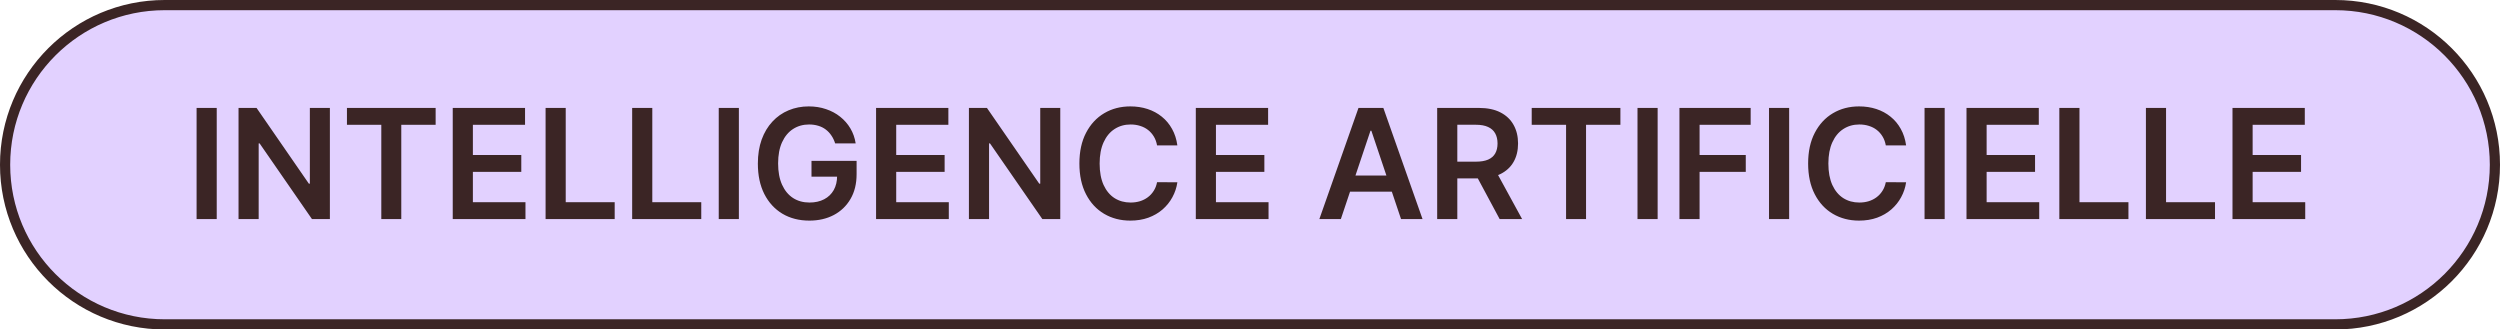 <svg width="736" height="97" viewBox="0 0 736 97" fill="none" xmlns="http://www.w3.org/2000/svg">
<path d="M1.5 48.5C1.5 22.543 22.543 1.5 48.5 1.5H687.5C713.457 1.5 734.5 22.543 734.5 48.5C734.5 74.457 713.457 95.5 687.5 95.5H48.5C22.543 95.5 1.5 74.457 1.5 48.5Z" fill="#E2D1FF"/>
<path d="M1.5 48.5C1.5 22.543 22.543 1.5 48.5 1.5H687.5C713.457 1.5 734.5 22.543 734.5 48.5C734.5 74.457 713.457 95.5 687.5 95.5H48.5C22.543 95.5 1.5 74.457 1.5 48.5Z" stroke="#3B2525" stroke-width="3"/>
<path d="M63.805 31.773V64.5H57.876V31.773H63.805ZM97.119 31.773V64.5H91.846L76.425 42.208H76.153V64.5H70.225V31.773H75.53L90.935 54.081H91.222V31.773H97.119ZM102.141 36.742V31.773H128.252V36.742H118.137V64.5H112.256V36.742H102.141ZM133.286 64.5V31.773H154.572V36.742H139.215V45.627H153.469V50.597H139.215V59.53H154.699V64.5H133.286ZM160.62 64.5V31.773H166.549V59.53H180.963V64.5H160.62ZM186.108 64.5V31.773H192.037V59.53H206.451V64.5H186.108ZM217.525 31.773V64.5H211.597V31.773H217.525ZM245.87 42.224C245.604 41.361 245.236 40.588 244.767 39.907C244.309 39.214 243.755 38.623 243.105 38.133C242.466 37.643 241.731 37.275 240.9 37.03C240.069 36.775 239.164 36.647 238.184 36.647C236.426 36.647 234.86 37.089 233.485 37.973C232.111 38.857 231.03 40.157 230.241 41.872C229.464 43.577 229.075 45.654 229.075 48.104C229.075 50.576 229.464 52.669 230.241 54.385C231.019 56.1 232.1 57.405 233.485 58.3C234.87 59.184 236.479 59.626 238.311 59.626C239.973 59.626 241.412 59.306 242.626 58.667C243.851 58.028 244.794 57.123 245.455 55.951C246.115 54.768 246.445 53.383 246.445 51.796L247.788 52.004H238.903V47.369H252.182V51.3C252.182 54.102 251.586 56.526 250.392 58.571C249.199 60.617 247.559 62.194 245.47 63.301C243.382 64.399 240.985 64.947 238.279 64.947C235.265 64.947 232.617 64.271 230.337 62.918C228.068 61.554 226.294 59.621 225.016 57.117C223.748 54.603 223.114 51.62 223.114 48.168C223.114 45.526 223.487 43.166 224.233 41.089C224.989 39.012 226.044 37.249 227.397 35.8C228.75 34.34 230.337 33.232 232.159 32.476C233.981 31.709 235.962 31.325 238.104 31.325C239.915 31.325 241.603 31.592 243.169 32.124C244.735 32.646 246.126 33.392 247.34 34.361C248.565 35.331 249.572 36.481 250.36 37.813C251.149 39.145 251.665 40.615 251.91 42.224H245.87ZM257.915 64.5V31.773H279.201V36.742H263.844V45.627H278.098V50.597H263.844V59.53H279.328V64.5H257.915ZM312.144 31.773V64.5H306.87L291.449 42.208H291.178V64.5H285.249V31.773H290.554L305.959 54.081H306.247V31.773H312.144ZM346.617 42.815H340.64C340.47 41.835 340.155 40.967 339.697 40.21C339.239 39.443 338.669 38.793 337.987 38.261C337.306 37.728 336.528 37.328 335.654 37.062C334.791 36.785 333.859 36.647 332.858 36.647C331.079 36.647 329.502 37.094 328.128 37.989C326.753 38.873 325.677 40.173 324.9 41.888C324.122 43.593 323.733 45.675 323.733 48.136C323.733 50.64 324.122 52.749 324.9 54.465C325.688 56.169 326.764 57.458 328.128 58.332C329.502 59.195 331.073 59.626 332.842 59.626C333.822 59.626 334.738 59.498 335.59 59.242C336.453 58.976 337.226 58.587 337.907 58.076C338.6 57.565 339.181 56.936 339.649 56.19C340.129 55.445 340.459 54.592 340.64 53.633L346.617 53.666C346.393 55.221 345.908 56.68 345.162 58.044C344.427 59.408 343.463 60.611 342.27 61.656C341.077 62.689 339.681 63.499 338.083 64.085C336.485 64.66 334.711 64.947 332.762 64.947C329.885 64.947 327.318 64.282 325.059 62.95C322.801 61.618 321.022 59.695 319.722 57.181C318.422 54.667 317.773 51.652 317.773 48.136C317.773 44.61 318.428 41.595 319.738 39.092C321.048 36.577 322.833 34.654 325.091 33.323C327.35 31.991 329.907 31.325 332.762 31.325C334.584 31.325 336.277 31.581 337.844 32.092C339.41 32.604 340.805 33.355 342.03 34.346C343.255 35.326 344.262 36.529 345.051 37.957C345.85 39.374 346.372 40.993 346.617 42.815ZM352.046 64.5V31.773H373.331V36.742H357.974V45.627H372.229V50.597H357.974V59.53H373.459V64.5H352.046ZM394.745 64.5H388.417L399.938 31.773H407.257L418.795 64.5H412.467L403.726 38.484H403.47L394.745 64.5ZM394.952 51.668H412.211V56.43H394.952V51.668ZM423.105 64.5V31.773H435.378C437.892 31.773 440.002 32.209 441.706 33.083C443.421 33.957 444.716 35.182 445.589 36.758C446.474 38.325 446.916 40.152 446.916 42.24C446.916 44.338 446.468 46.16 445.573 47.705C444.689 49.239 443.384 50.427 441.658 51.269C439.932 52.099 437.812 52.515 435.298 52.515H426.557V47.593H434.499C435.969 47.593 437.173 47.391 438.111 46.986C439.048 46.57 439.741 45.968 440.188 45.18C440.646 44.381 440.875 43.401 440.875 42.24C440.875 41.078 440.646 40.088 440.188 39.267C439.73 38.436 439.032 37.808 438.095 37.382C437.157 36.945 435.948 36.727 434.467 36.727H429.034V64.5H423.105ZM440.012 49.67L448.114 64.5H441.499L433.54 49.67H440.012ZM450.935 36.742V31.773H477.046V36.742H466.931V64.5H461.05V36.742H450.935ZM488.009 31.773V64.5H482.08V31.773H488.009ZM494.429 64.5V31.773H515.395V36.742H500.357V45.627H513.956V50.597H500.357V64.5H494.429ZM526.724 31.773V64.5H520.796V31.773H526.724ZM561.158 42.815H555.181C555.011 41.835 554.696 40.967 554.238 40.21C553.78 39.443 553.21 38.793 552.528 38.261C551.847 37.728 551.069 37.328 550.195 37.062C549.332 36.785 548.4 36.647 547.399 36.647C545.62 36.647 544.043 37.094 542.669 37.989C541.294 38.873 540.218 40.173 539.441 41.888C538.663 43.593 538.274 45.675 538.274 48.136C538.274 50.64 538.663 52.749 539.441 54.465C540.229 56.169 541.305 57.458 542.669 58.332C544.043 59.195 545.614 59.626 547.383 59.626C548.363 59.626 549.279 59.498 550.131 59.242C550.994 58.976 551.767 58.587 552.448 58.076C553.141 57.565 553.722 56.936 554.19 56.19C554.67 55.445 555 54.592 555.181 53.633L561.158 53.666C560.934 55.221 560.449 56.68 559.703 58.044C558.968 59.408 558.004 60.611 556.811 61.656C555.618 62.689 554.222 63.499 552.624 64.085C551.026 64.66 549.252 64.947 547.303 64.947C544.426 64.947 541.859 64.282 539.6 62.95C537.342 61.618 535.563 59.695 534.263 57.181C532.963 54.667 532.314 51.652 532.314 48.136C532.314 44.61 532.969 41.595 534.279 39.092C535.589 36.577 537.374 34.654 539.632 33.323C541.891 31.991 544.448 31.325 547.303 31.325C549.125 31.325 550.818 31.581 552.385 32.092C553.951 32.604 555.346 33.355 556.571 34.346C557.796 35.326 558.803 36.529 559.592 37.957C560.391 39.374 560.913 40.993 561.158 42.815ZM572.515 31.773V64.5H566.587V31.773H572.515ZM578.936 64.5V31.773H600.221V36.742H584.864V45.627H599.118V50.597H584.864V59.53H600.349V64.5H578.936ZM606.269 64.5V31.773H612.198V59.53H626.612V64.5H606.269ZM631.758 64.5V31.773H637.686V59.53H652.1V64.5H631.758ZM657.246 64.5V31.773H678.532V36.742H663.175V45.627H677.429V50.597H663.175V59.53H678.659V64.5H657.246Z" fill="#3B2525"/>
</svg>
